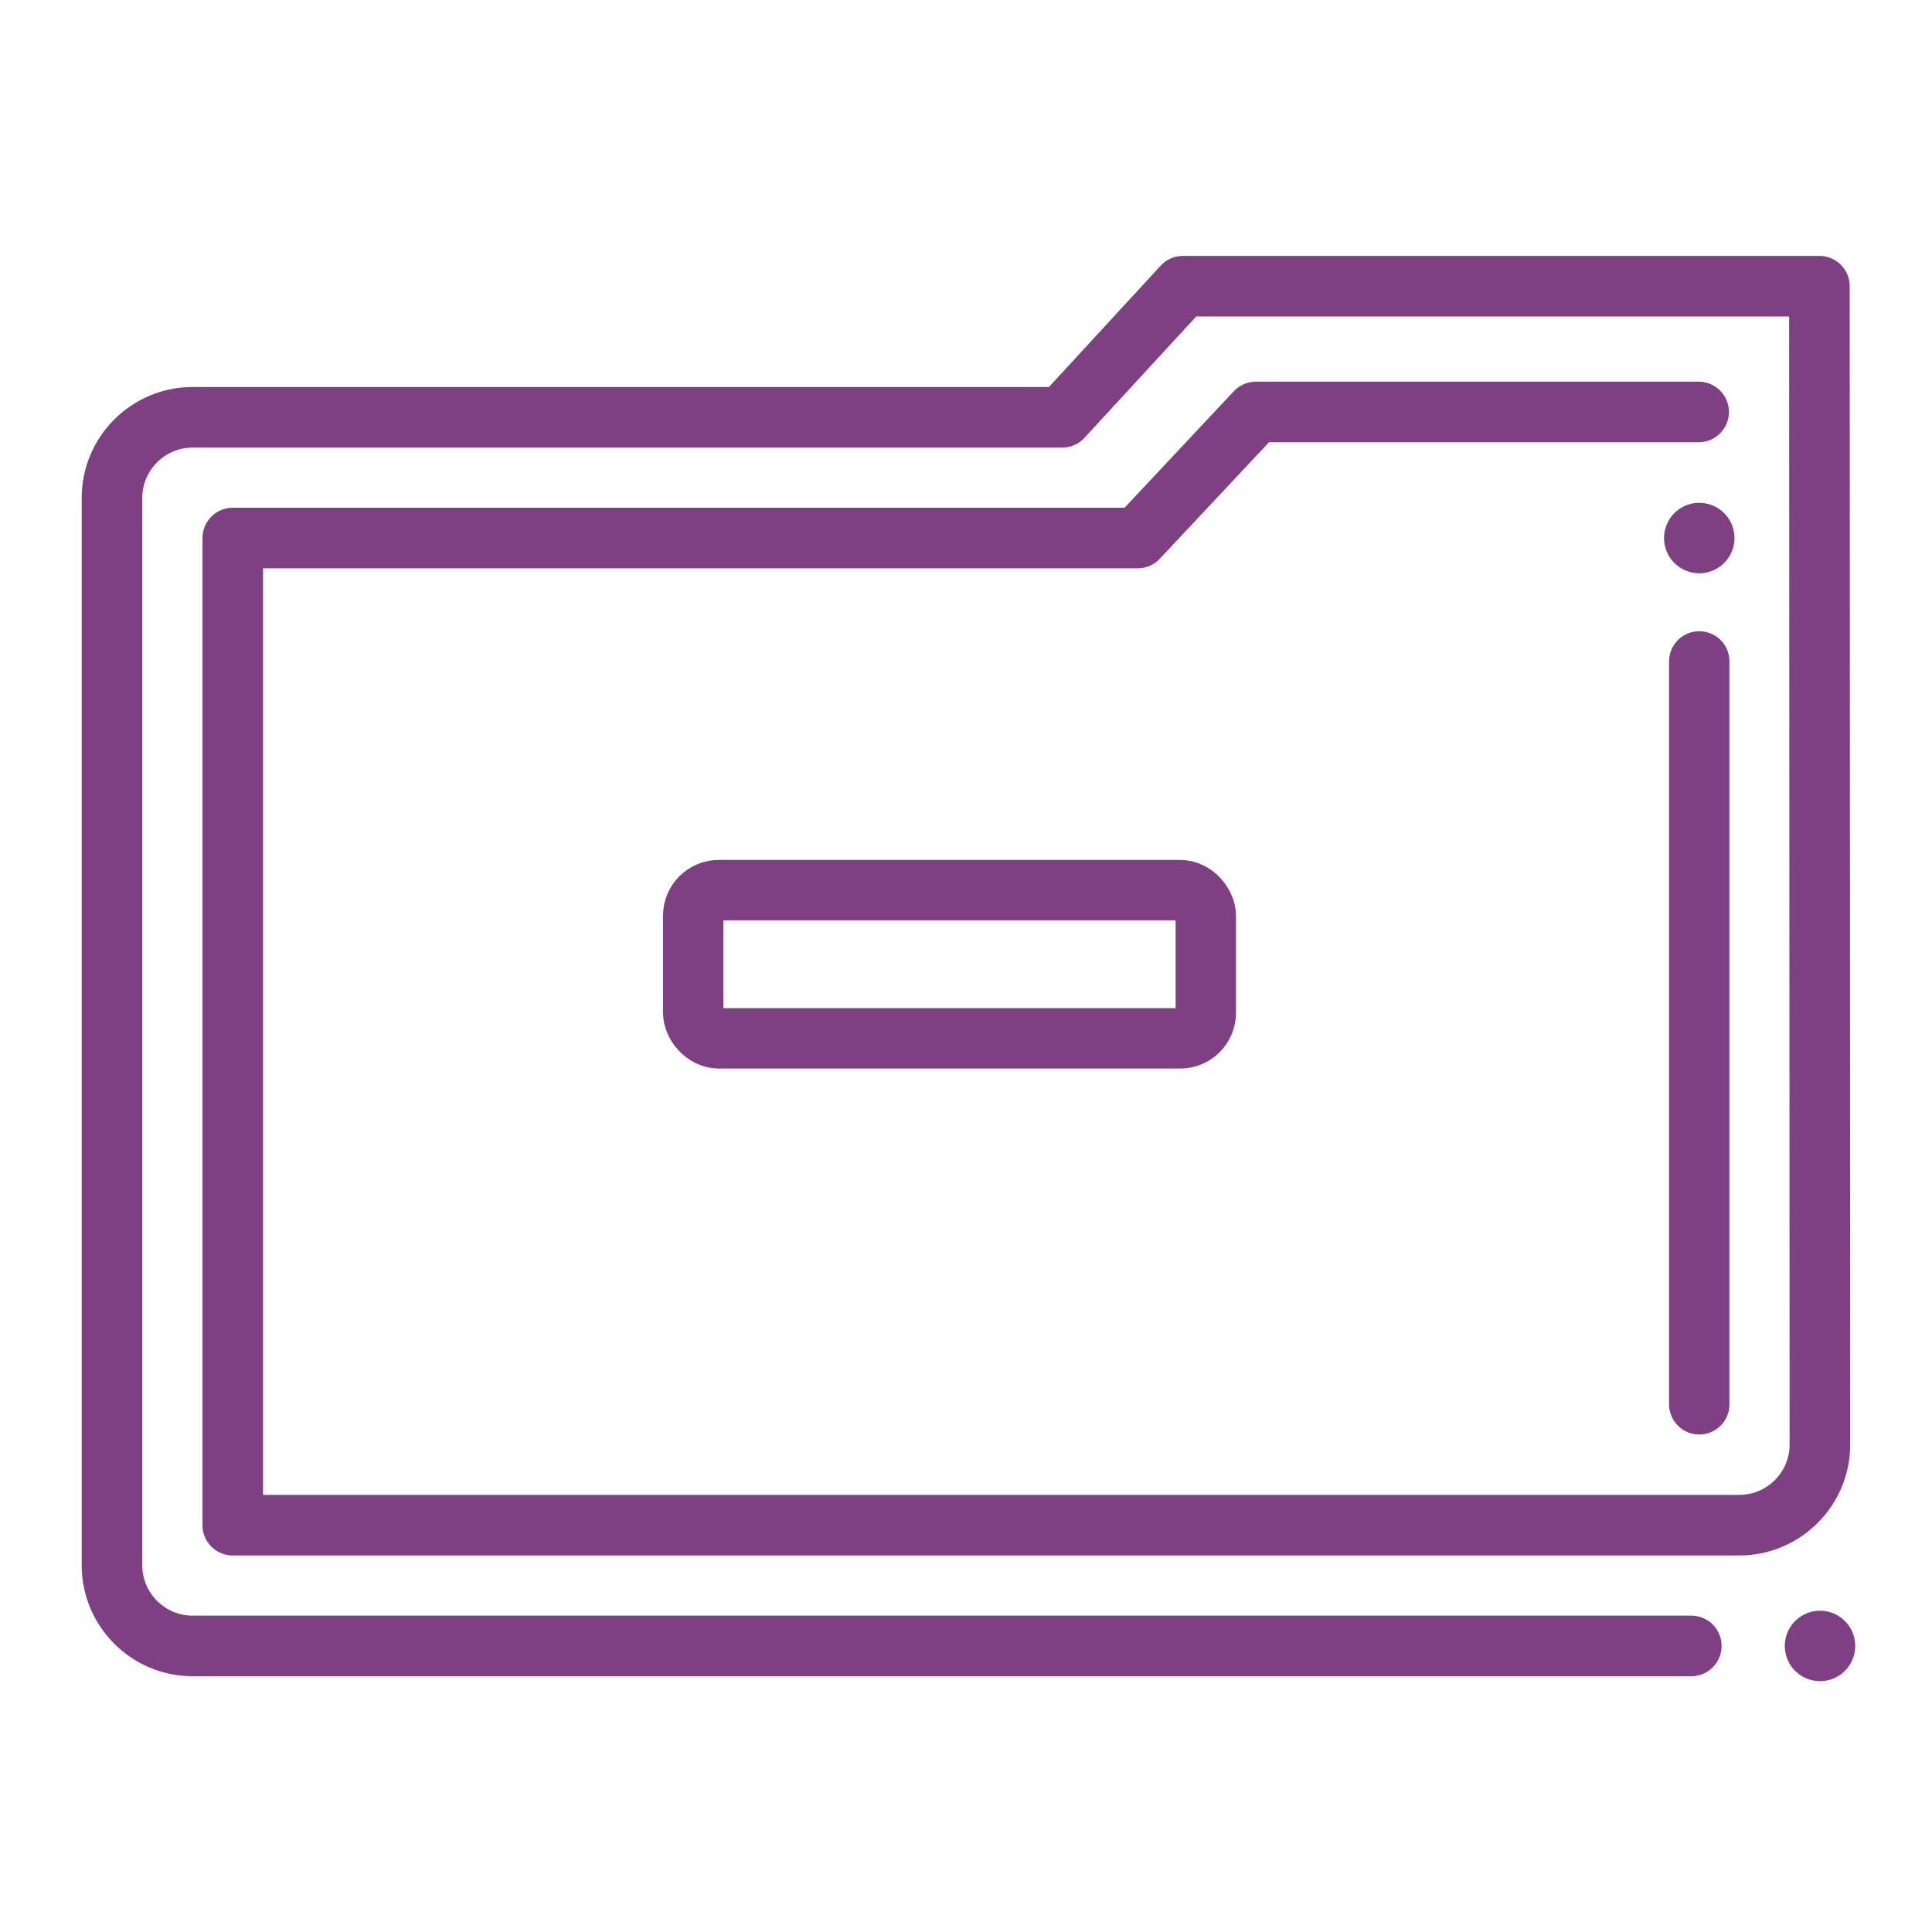 <?xml version="1.0" encoding="UTF-8"?> <svg xmlns="http://www.w3.org/2000/svg" id="icons" viewBox="0 0 192 192"><defs><style> .cls-1 { stroke-width: 7px; } .cls-1, .cls-2, .cls-3 { fill: none; stroke: #7e4082; stroke-linecap: round; stroke-linejoin: round; } .cls-2 { stroke-width: 6.02px; } .cls-3 { stroke-width: 6px; } </style></defs><g><g><line class="cls-1" x1="180.87" y1="163.57" x2="180.87" y2="163.57"></line><line class="cls-1" x1="168.87" y1="53.47" x2="168.87" y2="53.47"></line><path class="cls-2" d="M168.08,163.57H19.13c-4.4,0-8-3.6-8-8V49.47c0-4.4,3.6-8,8-8h86.43s12-13.03,12-13.03h63.25s.05,115.13.05,115.13c0,4.4-3.6,8-8,8H23.13s0-98.1,0-98.1h89.93s11.75-12.53,11.75-12.53h44"></path></g><line class="cls-3" x1="168.87" y1="65.73" x2="168.87" y2="139.56"></line></g><rect class="cls-3" x="68.89" y="88.46" width="50.94" height="14.73" rx="2.54" ry="2.54"></rect></svg> 